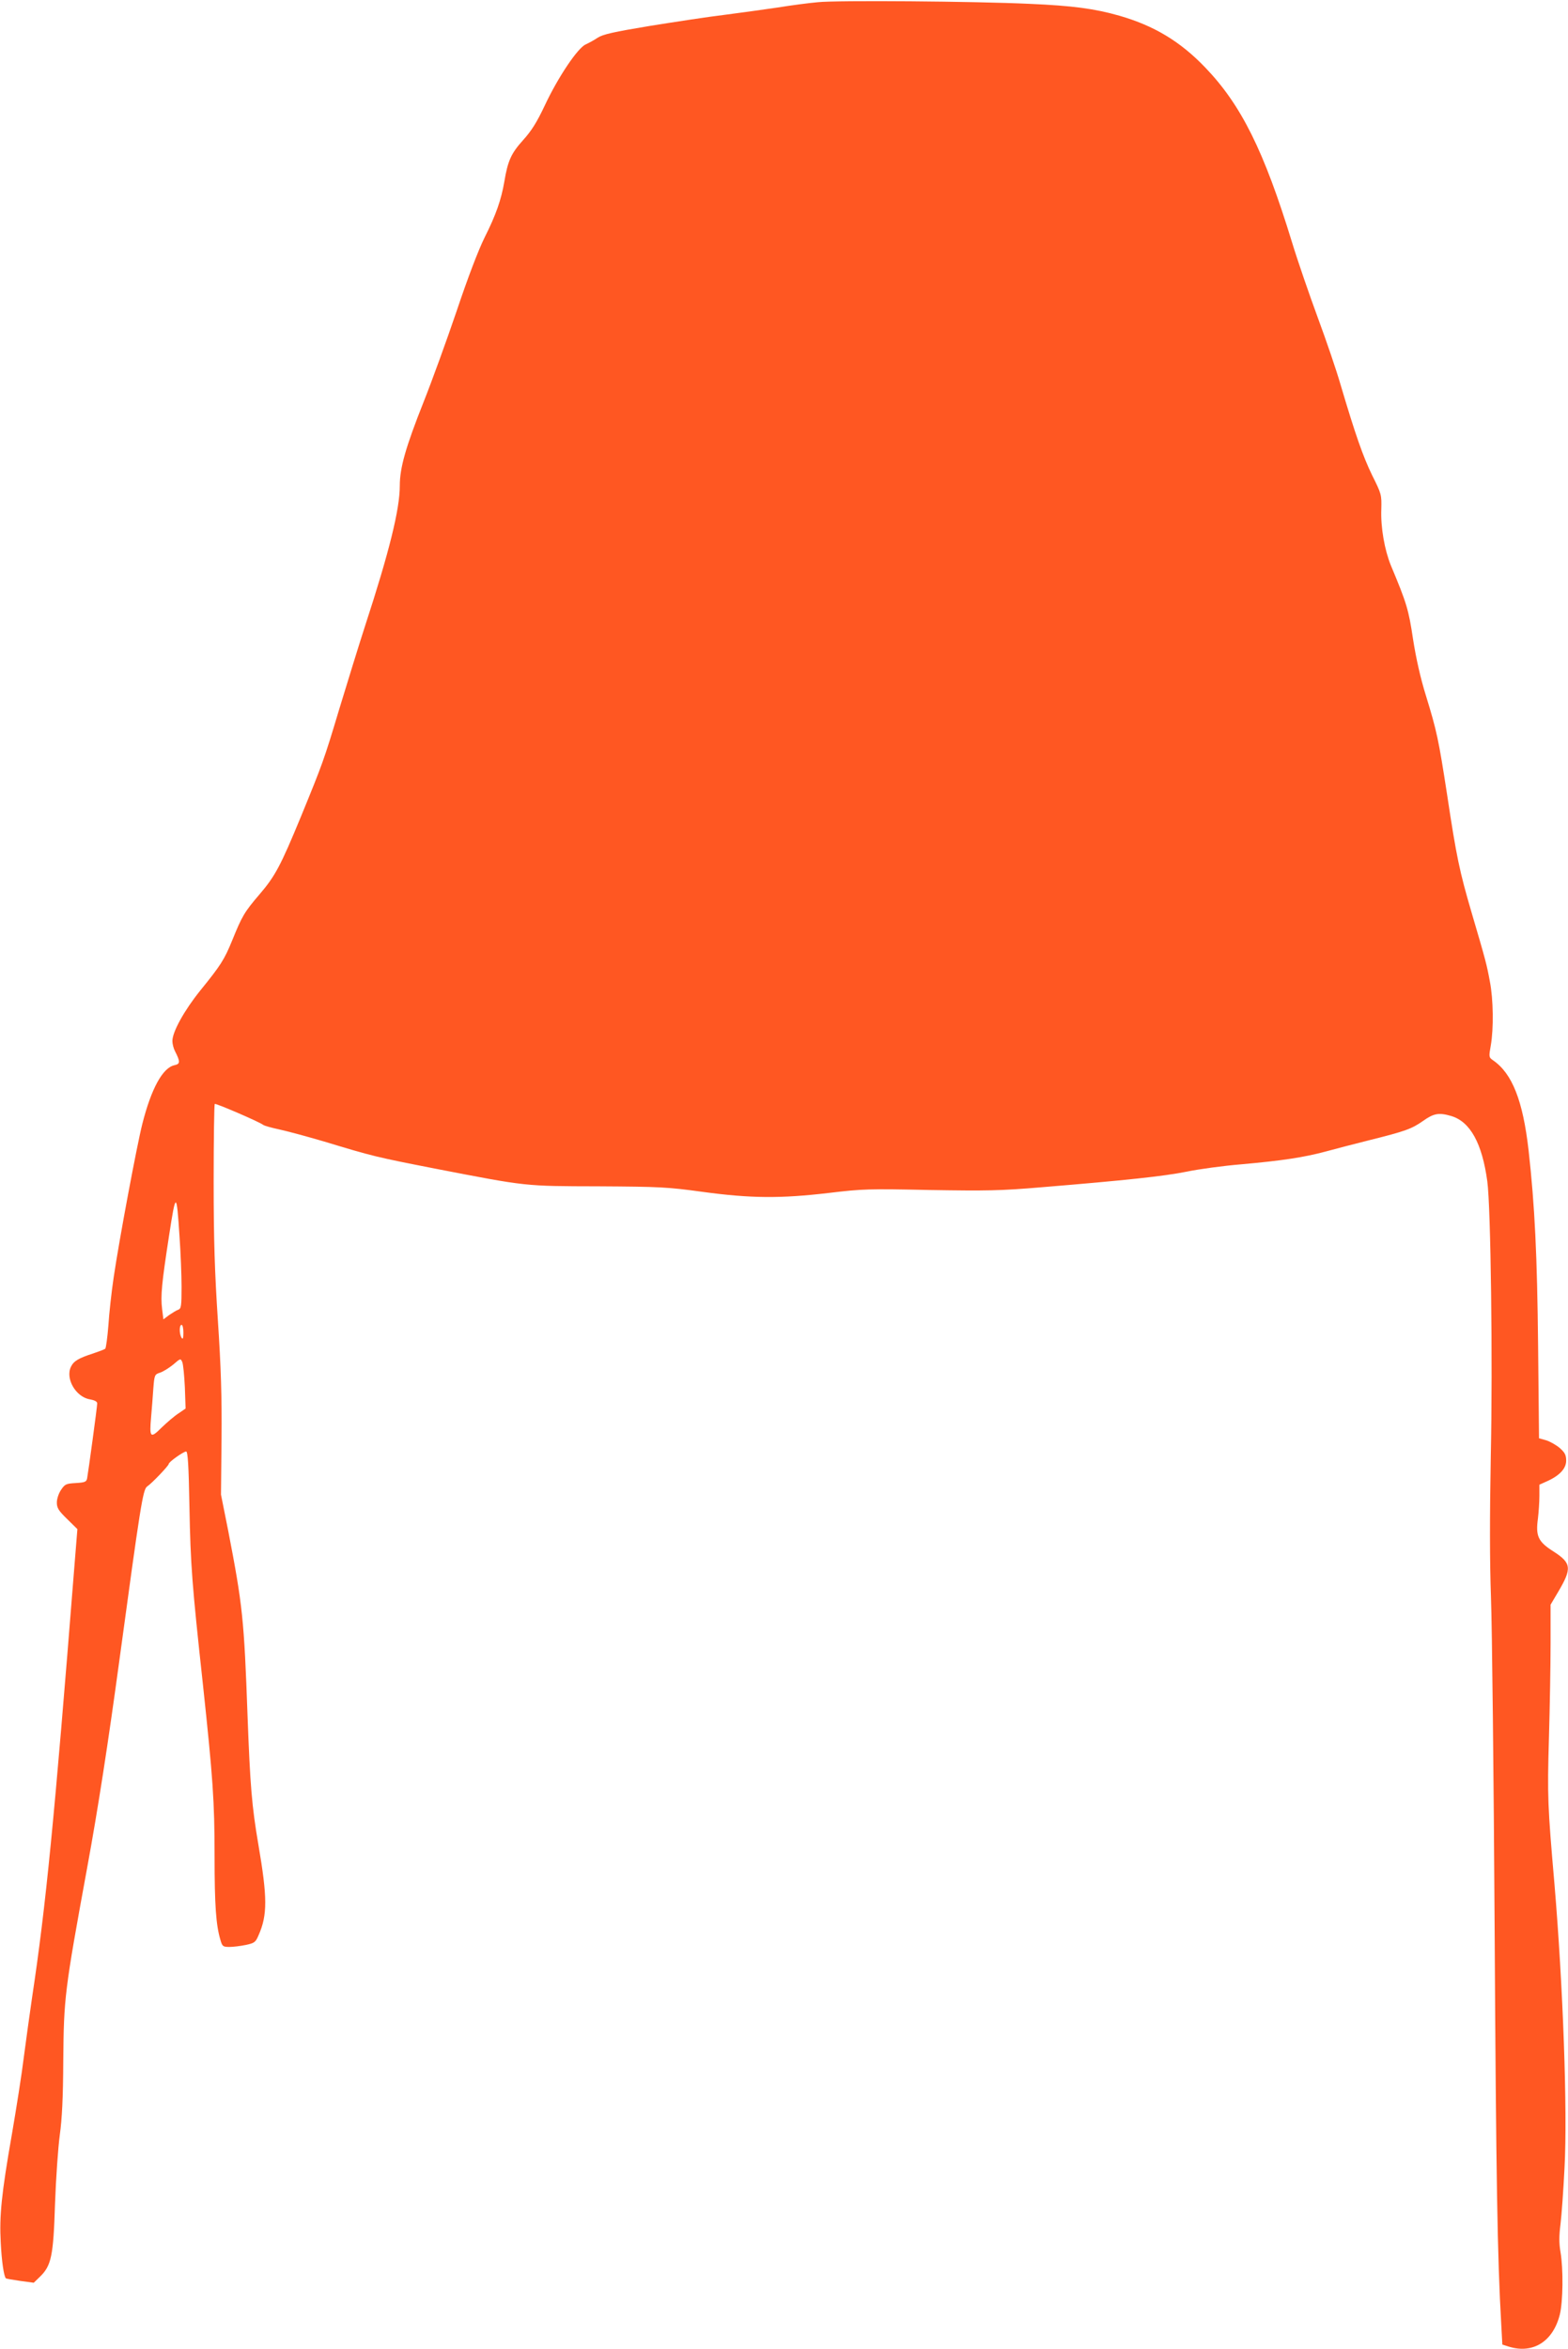 <?xml version="1.0" standalone="no"?>
<!DOCTYPE svg PUBLIC "-//W3C//DTD SVG 20010904//EN"
 "http://www.w3.org/TR/2001/REC-SVG-20010904/DTD/svg10.dtd">
<svg version="1.0" xmlns="http://www.w3.org/2000/svg"
 width="855pt" height="1280pt" viewBox="0 0 855 1280"
 preserveAspectRatio="xMidYMid meet">
<g transform="translate(0,1280) scale(0.1,-0.1)"
fill="#ff5722" stroke="none">
<path d="M4460 12788 c-47 -4 -146 -17 -220 -29 -74 -11 -205 -29 -290 -40
-85 -10 -267 -38 -405 -60 -199 -33 -257 -46 -285 -64 -19 -13 -49 -29 -66
-37 -43 -18 -151 -178 -224 -334 -43 -91 -72 -137 -118 -188 -64 -71 -83 -111
-102 -226 -17 -99 -46 -182 -107 -303 -35 -71 -91 -217 -153 -402 -54 -159
-135 -382 -180 -495 -98 -247 -130 -359 -130 -457 0 -128 -57 -359 -189 -763
-33 -102 -96 -306 -141 -454 -84 -280 -91 -298 -209 -586 -111 -269 -141 -325
-226 -424 -83 -97 -95 -118 -149 -251 -43 -105 -62 -135 -174 -273 -87 -108
-152 -225 -152 -275 0 -15 6 -40 14 -55 30 -59 29 -70 -3 -77 -64 -14 -126
-127 -175 -320 -30 -119 -126 -631 -156 -835 -12 -80 -25 -198 -29 -263 -5
-65 -13 -122 -17 -127 -5 -4 -34 -15 -64 -25 -81 -26 -108 -42 -123 -73 -32
-65 27 -166 104 -178 26 -5 39 -12 39 -22 0 -19 -49 -377 -55 -409 -4 -19 -13
-22 -62 -25 -53 -3 -59 -6 -80 -37 -13 -19 -23 -49 -23 -69 0 -30 9 -44 56
-90 l56 -55 -17 -211 c-109 -1379 -155 -1844 -230 -2341 -13 -88 -33 -234 -45
-325 -11 -91 -41 -280 -65 -420 -57 -325 -69 -446 -61 -590 5 -103 17 -184 28
-196 2 -2 37 -8 78 -14 l74 -10 33 32 c63 61 74 112 83 398 5 140 17 309 26
375 12 87 18 199 19 405 3 343 7 379 130 1050 61 332 115 684 175 1125 115
846 129 938 152 954 28 19 118 114 118 123 0 11 81 68 95 68 9 0 14 -76 18
-302 6 -317 14 -422 73 -963 55 -515 64 -640 64 -940 0 -270 8 -377 32 -457
10 -35 14 -38 49 -38 21 0 61 5 90 11 47 10 53 15 69 53 49 110 48 207 -1 493
-36 210 -45 324 -59 698 -19 533 -27 606 -106 1015 l-39 195 3 305 c2 229 -3
389 -20 645 -17 262 -23 435 -23 757 0 229 3 419 6 422 5 5 244 -98 264 -114
6 -5 46 -16 88 -25 42 -9 153 -39 245 -66 264 -80 280 -84 607 -148 502 -97
482 -95 890 -96 334 -2 375 -4 565 -30 264 -36 427 -37 690 -6 183 22 218 23
550 16 312 -5 386 -4 610 15 461 38 667 60 791 85 67 14 201 32 298 40 224 20
342 38 461 70 52 14 158 42 235 61 197 49 233 62 294 105 59 42 87 47 155 27
103 -31 168 -149 196 -356 19 -140 30 -987 19 -1497 -6 -332 -6 -571 1 -770 6
-160 15 -974 20 -1810 8 -1363 15 -1787 36 -2151 l6 -111 38 -12 c130 -39 238
29 275 174 18 70 20 250 4 343 -8 47 -8 87 0 150 6 48 16 186 22 307 17 309
-8 995 -55 1550 -37 425 -39 476 -30 790 5 171 9 405 9 520 l0 210 42 71 c75
127 72 156 -26 219 -84 53 -98 84 -85 179 4 34 8 89 8 123 l0 62 40 18 c70 31
106 70 106 113 0 31 -7 44 -35 69 -19 16 -52 35 -74 42 l-39 11 -5 502 c-5
493 -18 765 -52 1068 -31 270 -89 418 -194 490 -23 16 -23 19 -12 81 16 91 14
251 -5 348 -17 92 -21 109 -100 377 -65 222 -82 301 -133 640 -47 304 -56 347
-116 542 -29 93 -54 204 -70 307 -24 161 -35 197 -121 402 -34 84 -56 206 -52
306 2 79 1 83 -50 185 -50 103 -91 220 -172 493 -22 77 -78 241 -124 365 -46
125 -110 310 -141 412 -153 499 -277 748 -473 952 -137 143 -280 228 -467 282
-136 39 -258 55 -490 65 -298 14 -1054 20 -1155 9z m-3481 -6728 c6 -85 11
-208 11 -273 0 -103 -2 -118 -17 -124 -10 -3 -32 -17 -50 -29 l-32 -24 -7 56
c-9 73 -2 141 38 401 37 241 41 241 57 -7z m21 -522 c0 -32 -3 -39 -10 -28
-13 20 -13 70 0 70 6 0 10 -19 10 -42z m8 -298 l4 -116 -38 -26 c-22 -14 -63
-49 -92 -77 -62 -62 -68 -57 -58 57 4 42 9 112 12 154 6 76 7 78 38 88 17 6
49 26 71 44 39 34 40 34 49 13 5 -12 11 -74 14 -137z"/>
</g>
</svg>
